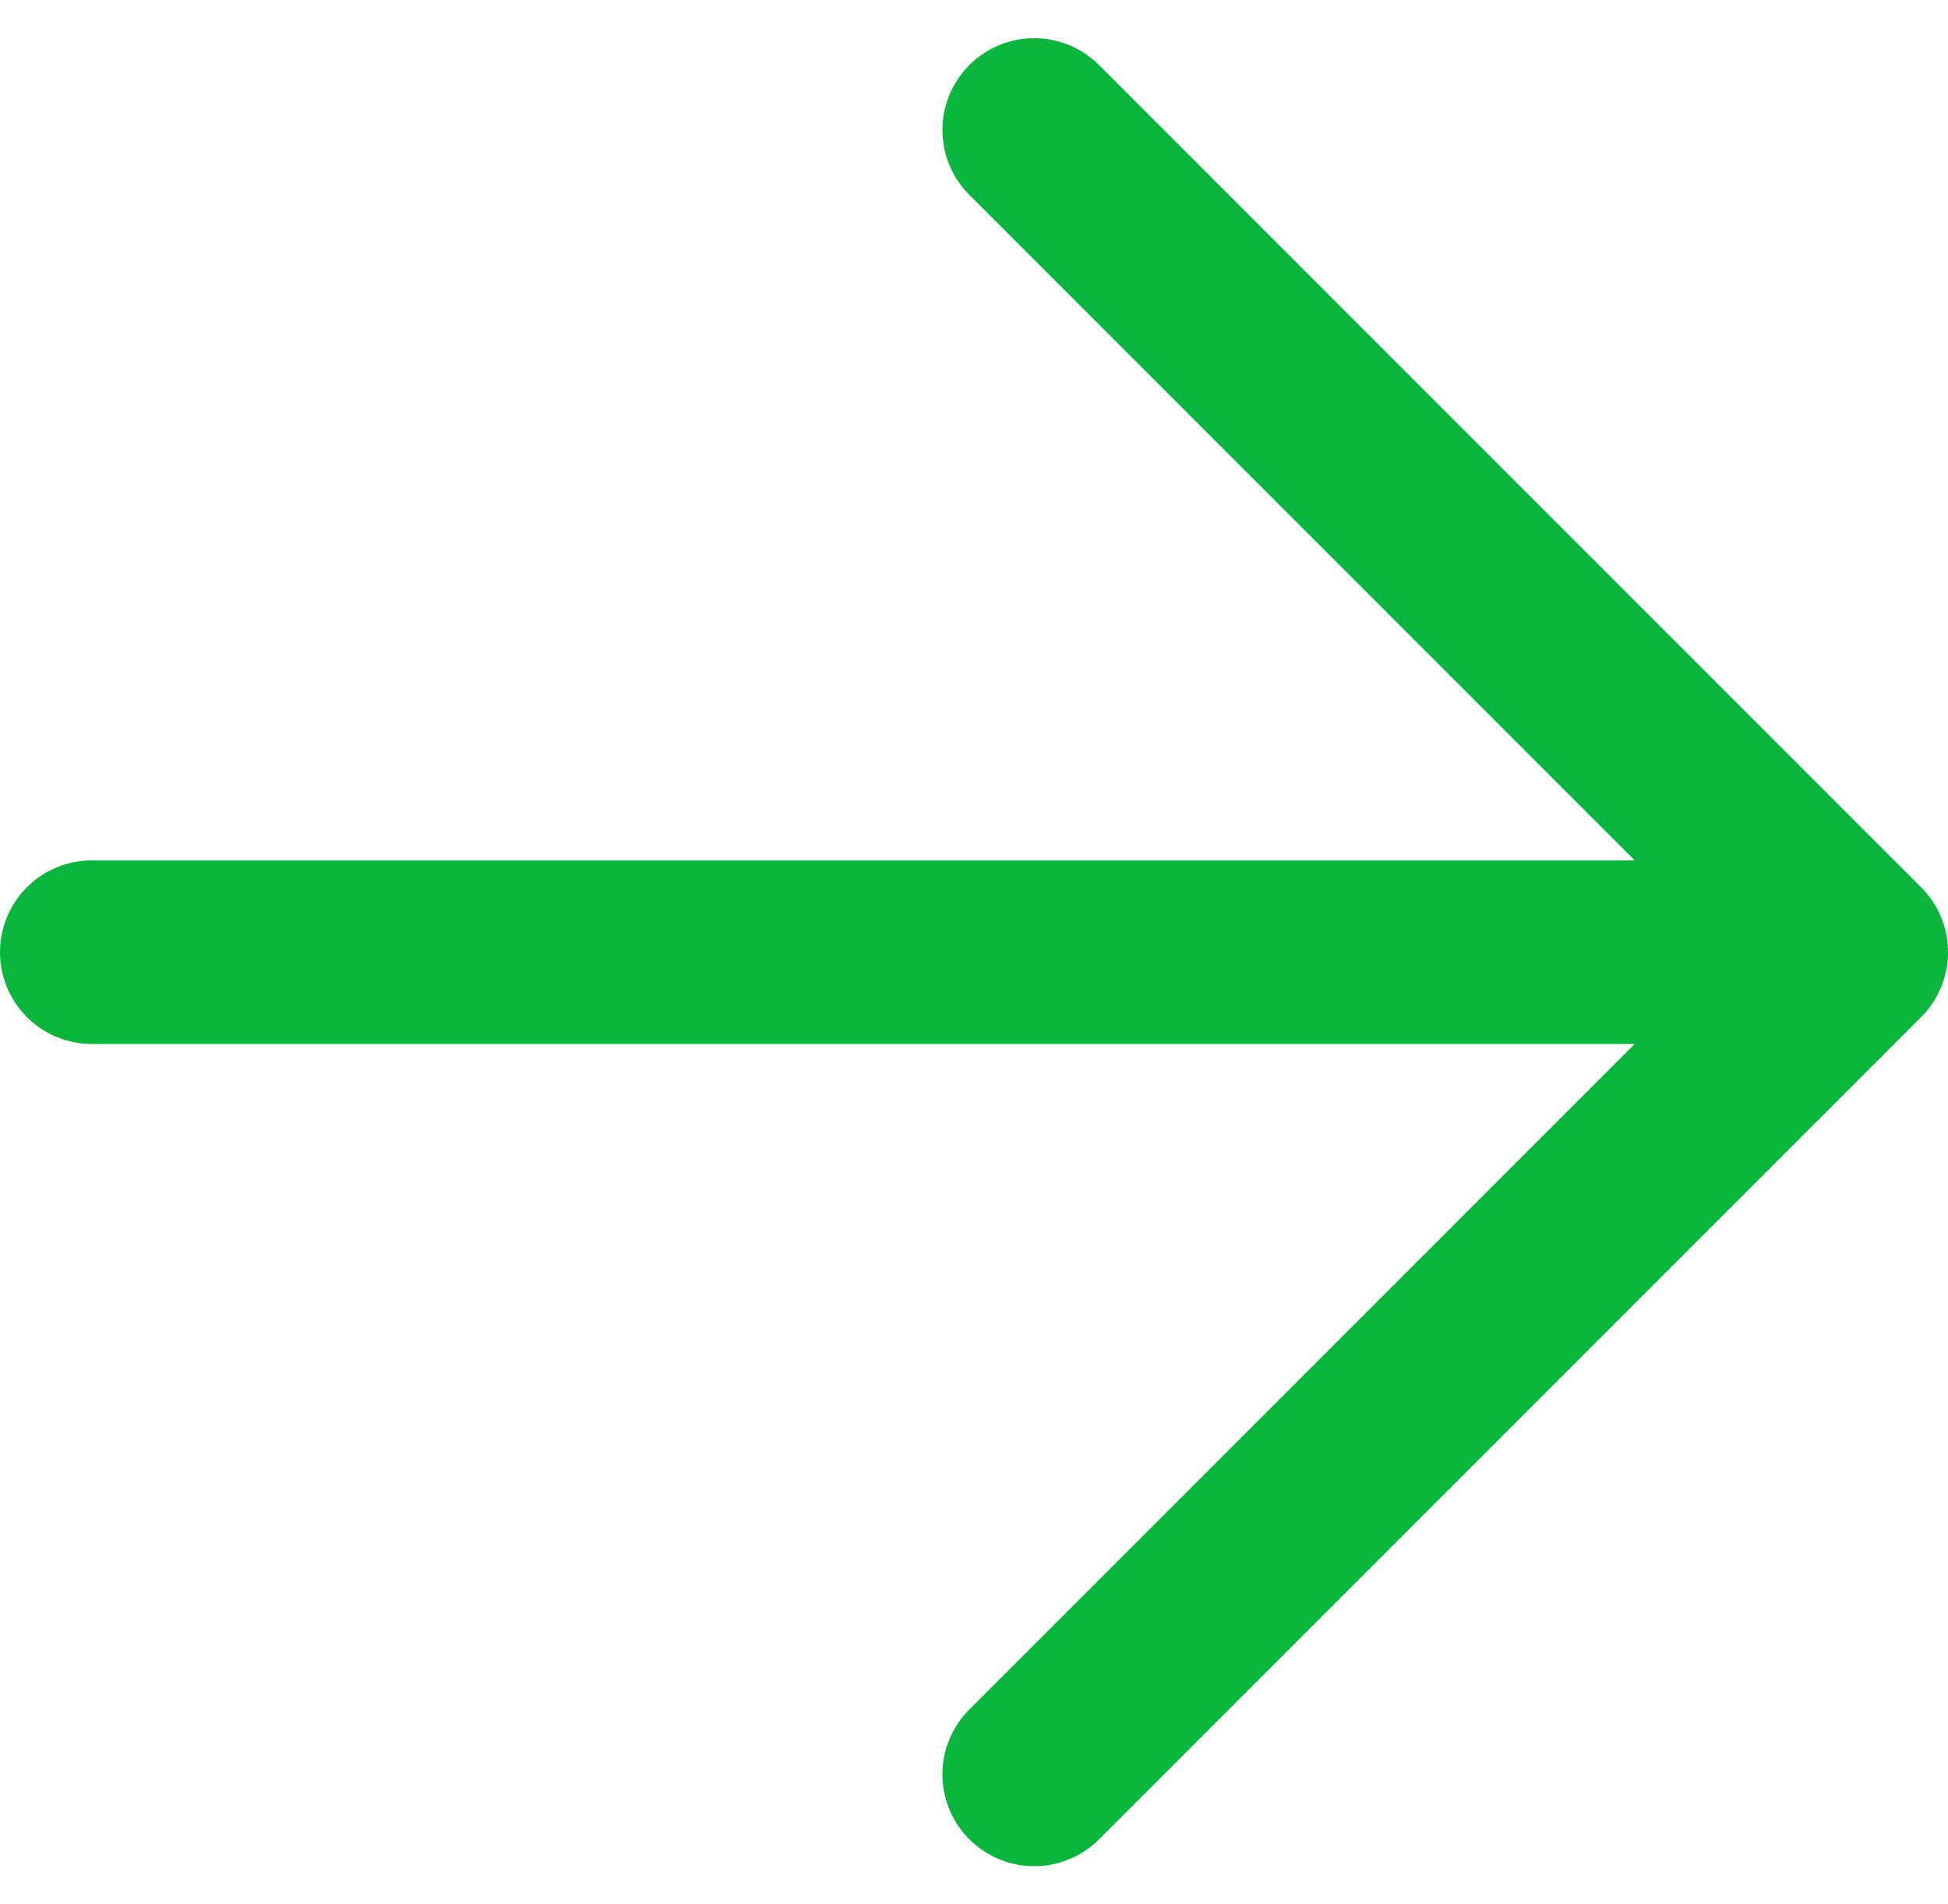 <svg xmlns="http://www.w3.org/2000/svg" width="10.614" height="10.373" viewBox="0 0 10.614 10.373"><g id="pagenation-icon-next" transform="translate(865.807 -1459.313) rotate(90)"><path id="パス_38260" data-name="パス 38260" d="M1247.914-6749.181l4.479-4.479,4.479,4.479" transform="translate(212.107 7609.353)" fill="none" stroke="#09b53c" stroke-linecap="round" stroke-linejoin="round" stroke-width="1"/><path id="パス_38261" data-name="パス 38261" d="M1252.393-6750.436v9.39" transform="translate(212.107 7606.353)" fill="none" stroke="#09b53c" stroke-linecap="round" stroke-width="1"/></g></svg>